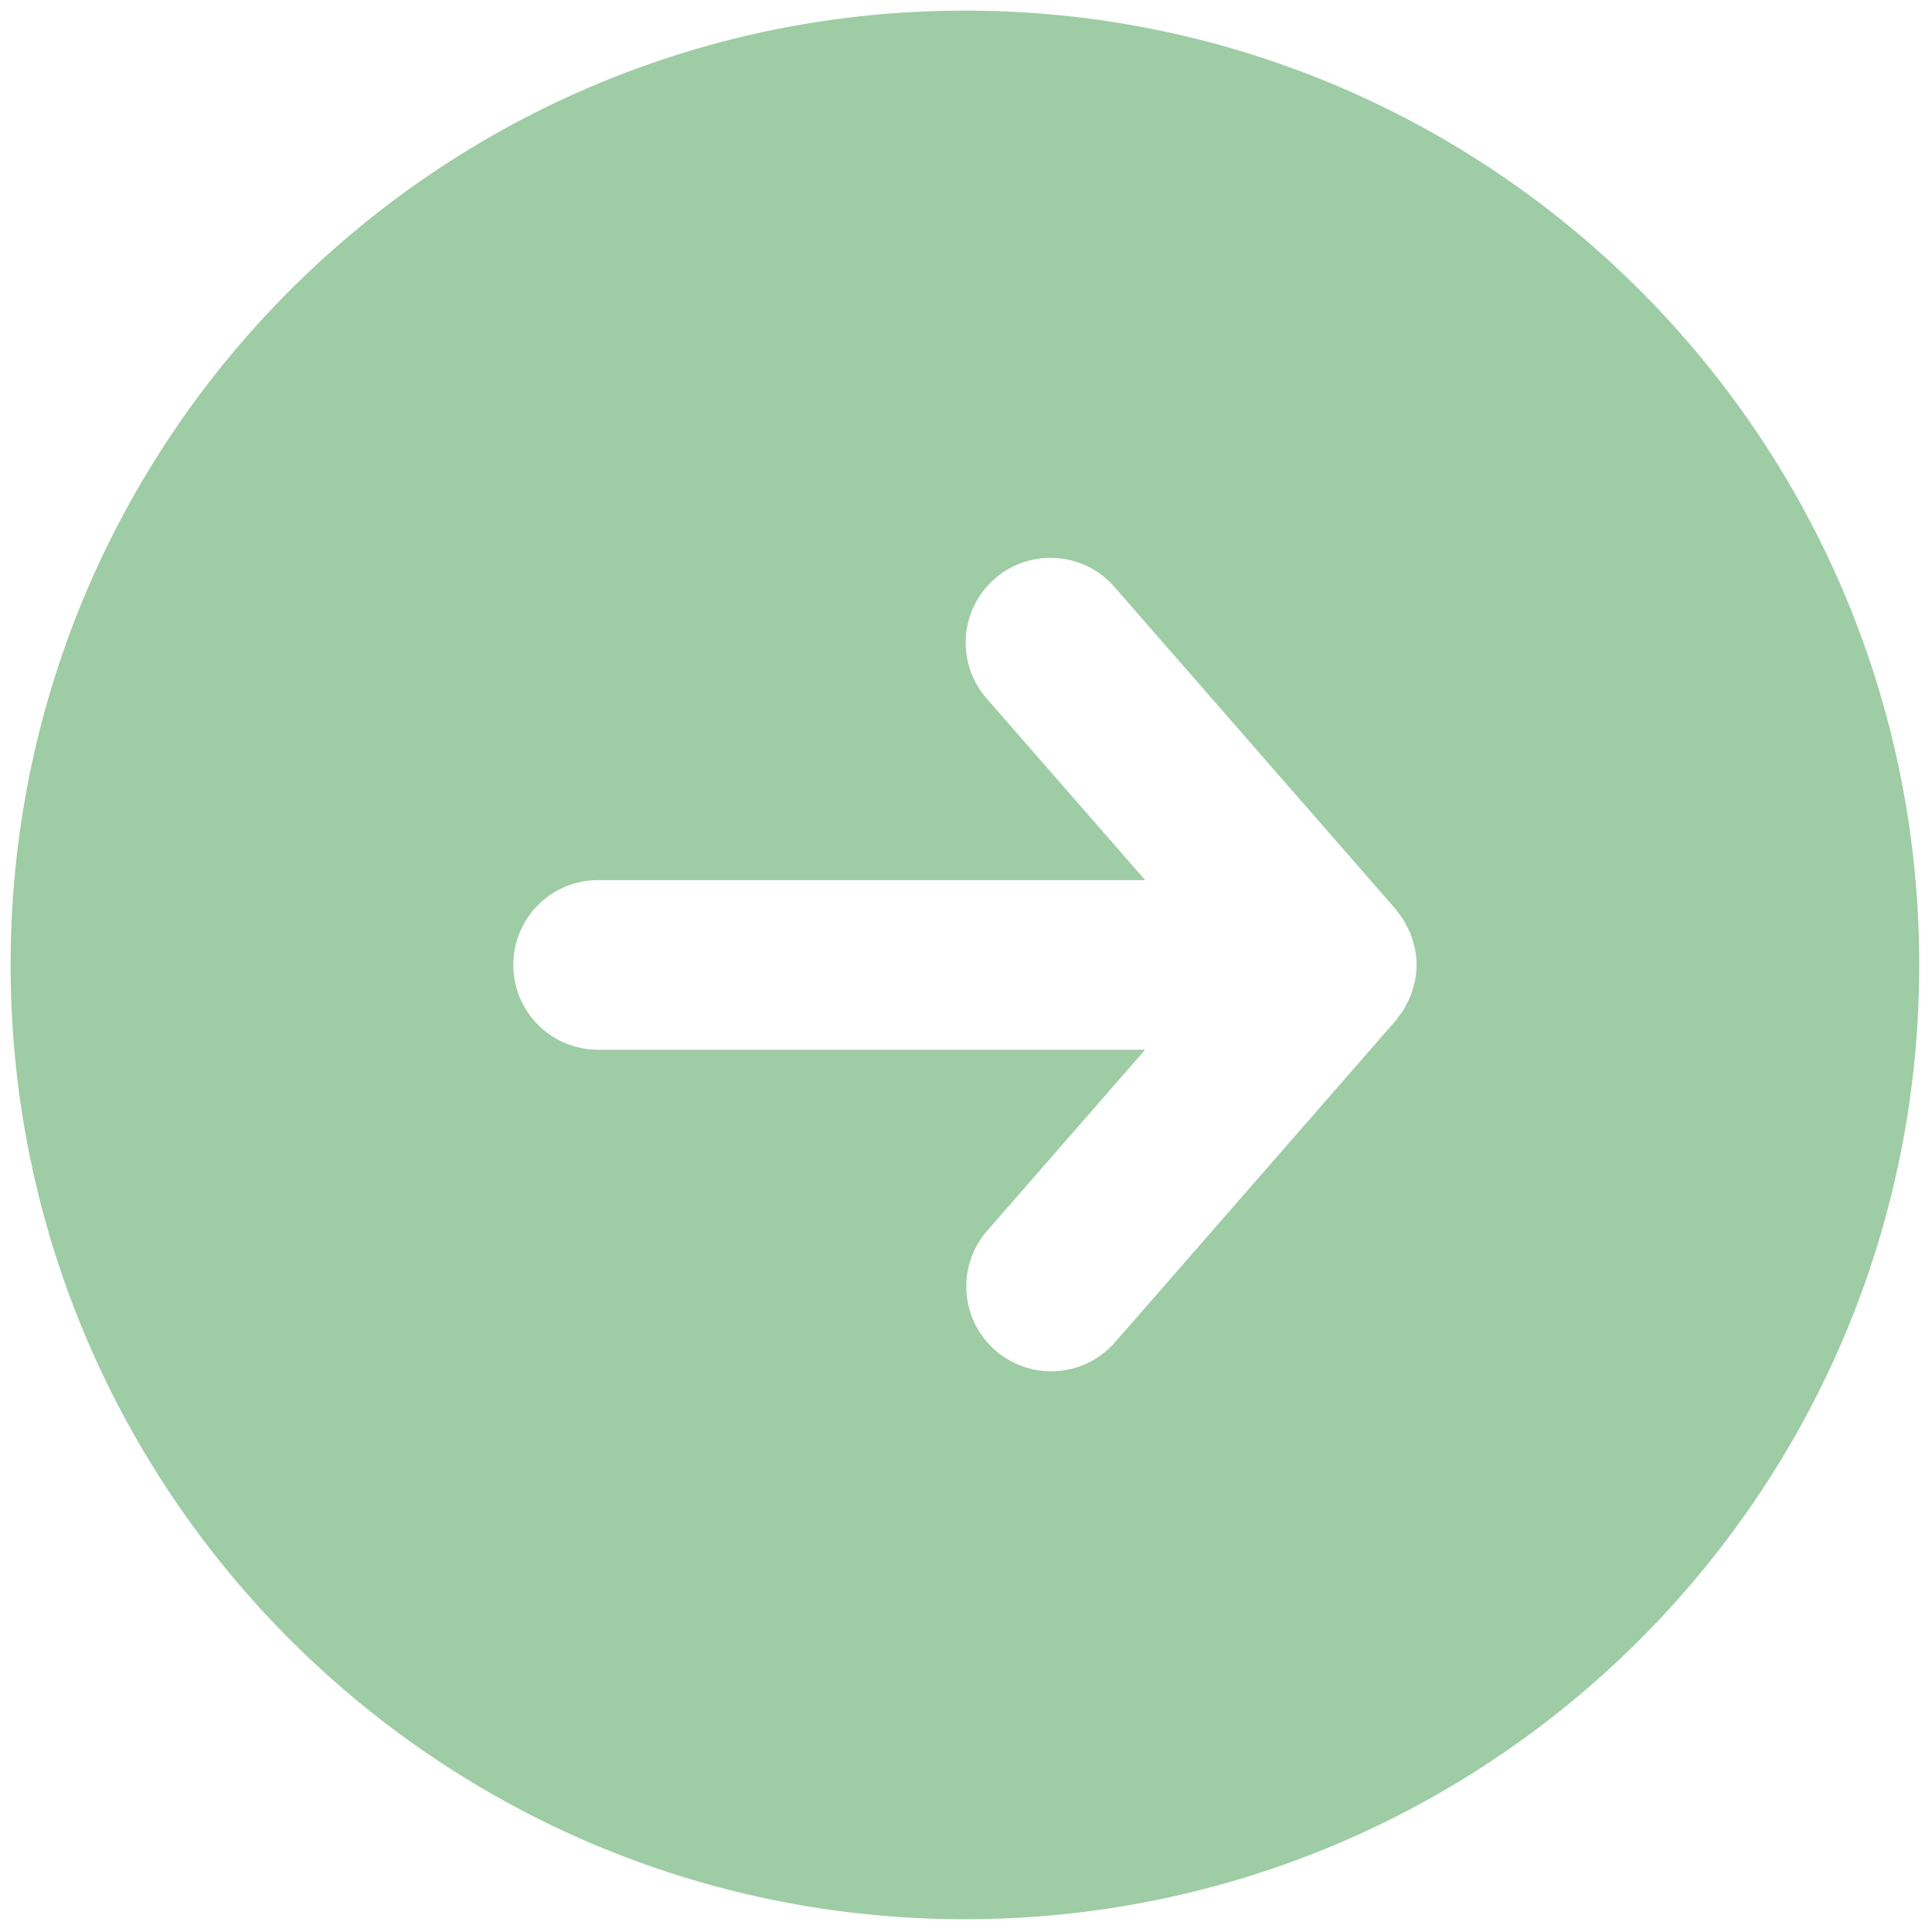 <svg xmlns="http://www.w3.org/2000/svg" xml:space="preserve" width="58" height="58" version="1.1" viewBox="0 0 256 256"><g style="stroke:none;stroke-width:0;stroke-dasharray:none;stroke-linecap:butt;stroke-linejoin:miter;stroke-miterlimit:10;fill:none;fill-rule:nonzero;opacity:1" transform="matrix(2.81 0 0 2.81 1.407 1.407)"><path d="M0 45C0 20.147 20.147 0 45 0s45 20.147 45 45-20.147 45-45 45S0 69.853 0 45zm52.05 17.826L65.311 47.63c.058-.066.099-.141.152-.211.072-.094.144-.186.207-.286.075-.118.137-.241.198-.365.049-.099.101-.195.142-.298.057-.144.097-.292.137-.44.025-.093.057-.181.075-.277.048-.249.076-.501.076-.754s-.028-.505-.076-.754c-.018-.095-.05-.183-.075-.276a4.083 4.083 0 0 0-.137-.441c-.041-.103-.093-.199-.142-.298a3.777 3.777 0 0 0-.198-.364 4.177 4.177 0 0 0-.207-.287c-.053-.069-.094-.144-.152-.21L52.05 27.174a4 4 0 0 0-6.028 5.26L53.498 41H27.704a4 4 0 0 0 0 8h25.794l-7.475 8.566a4 4 0 0 0 6.027 5.26z" style="stroke:none;stroke-width:1;stroke-dasharray:none;stroke-linecap:butt;stroke-linejoin:miter;stroke-miterlimit:10;fill:#9ecca4;fill-rule:nonzero;opacity:1"/></g></svg>